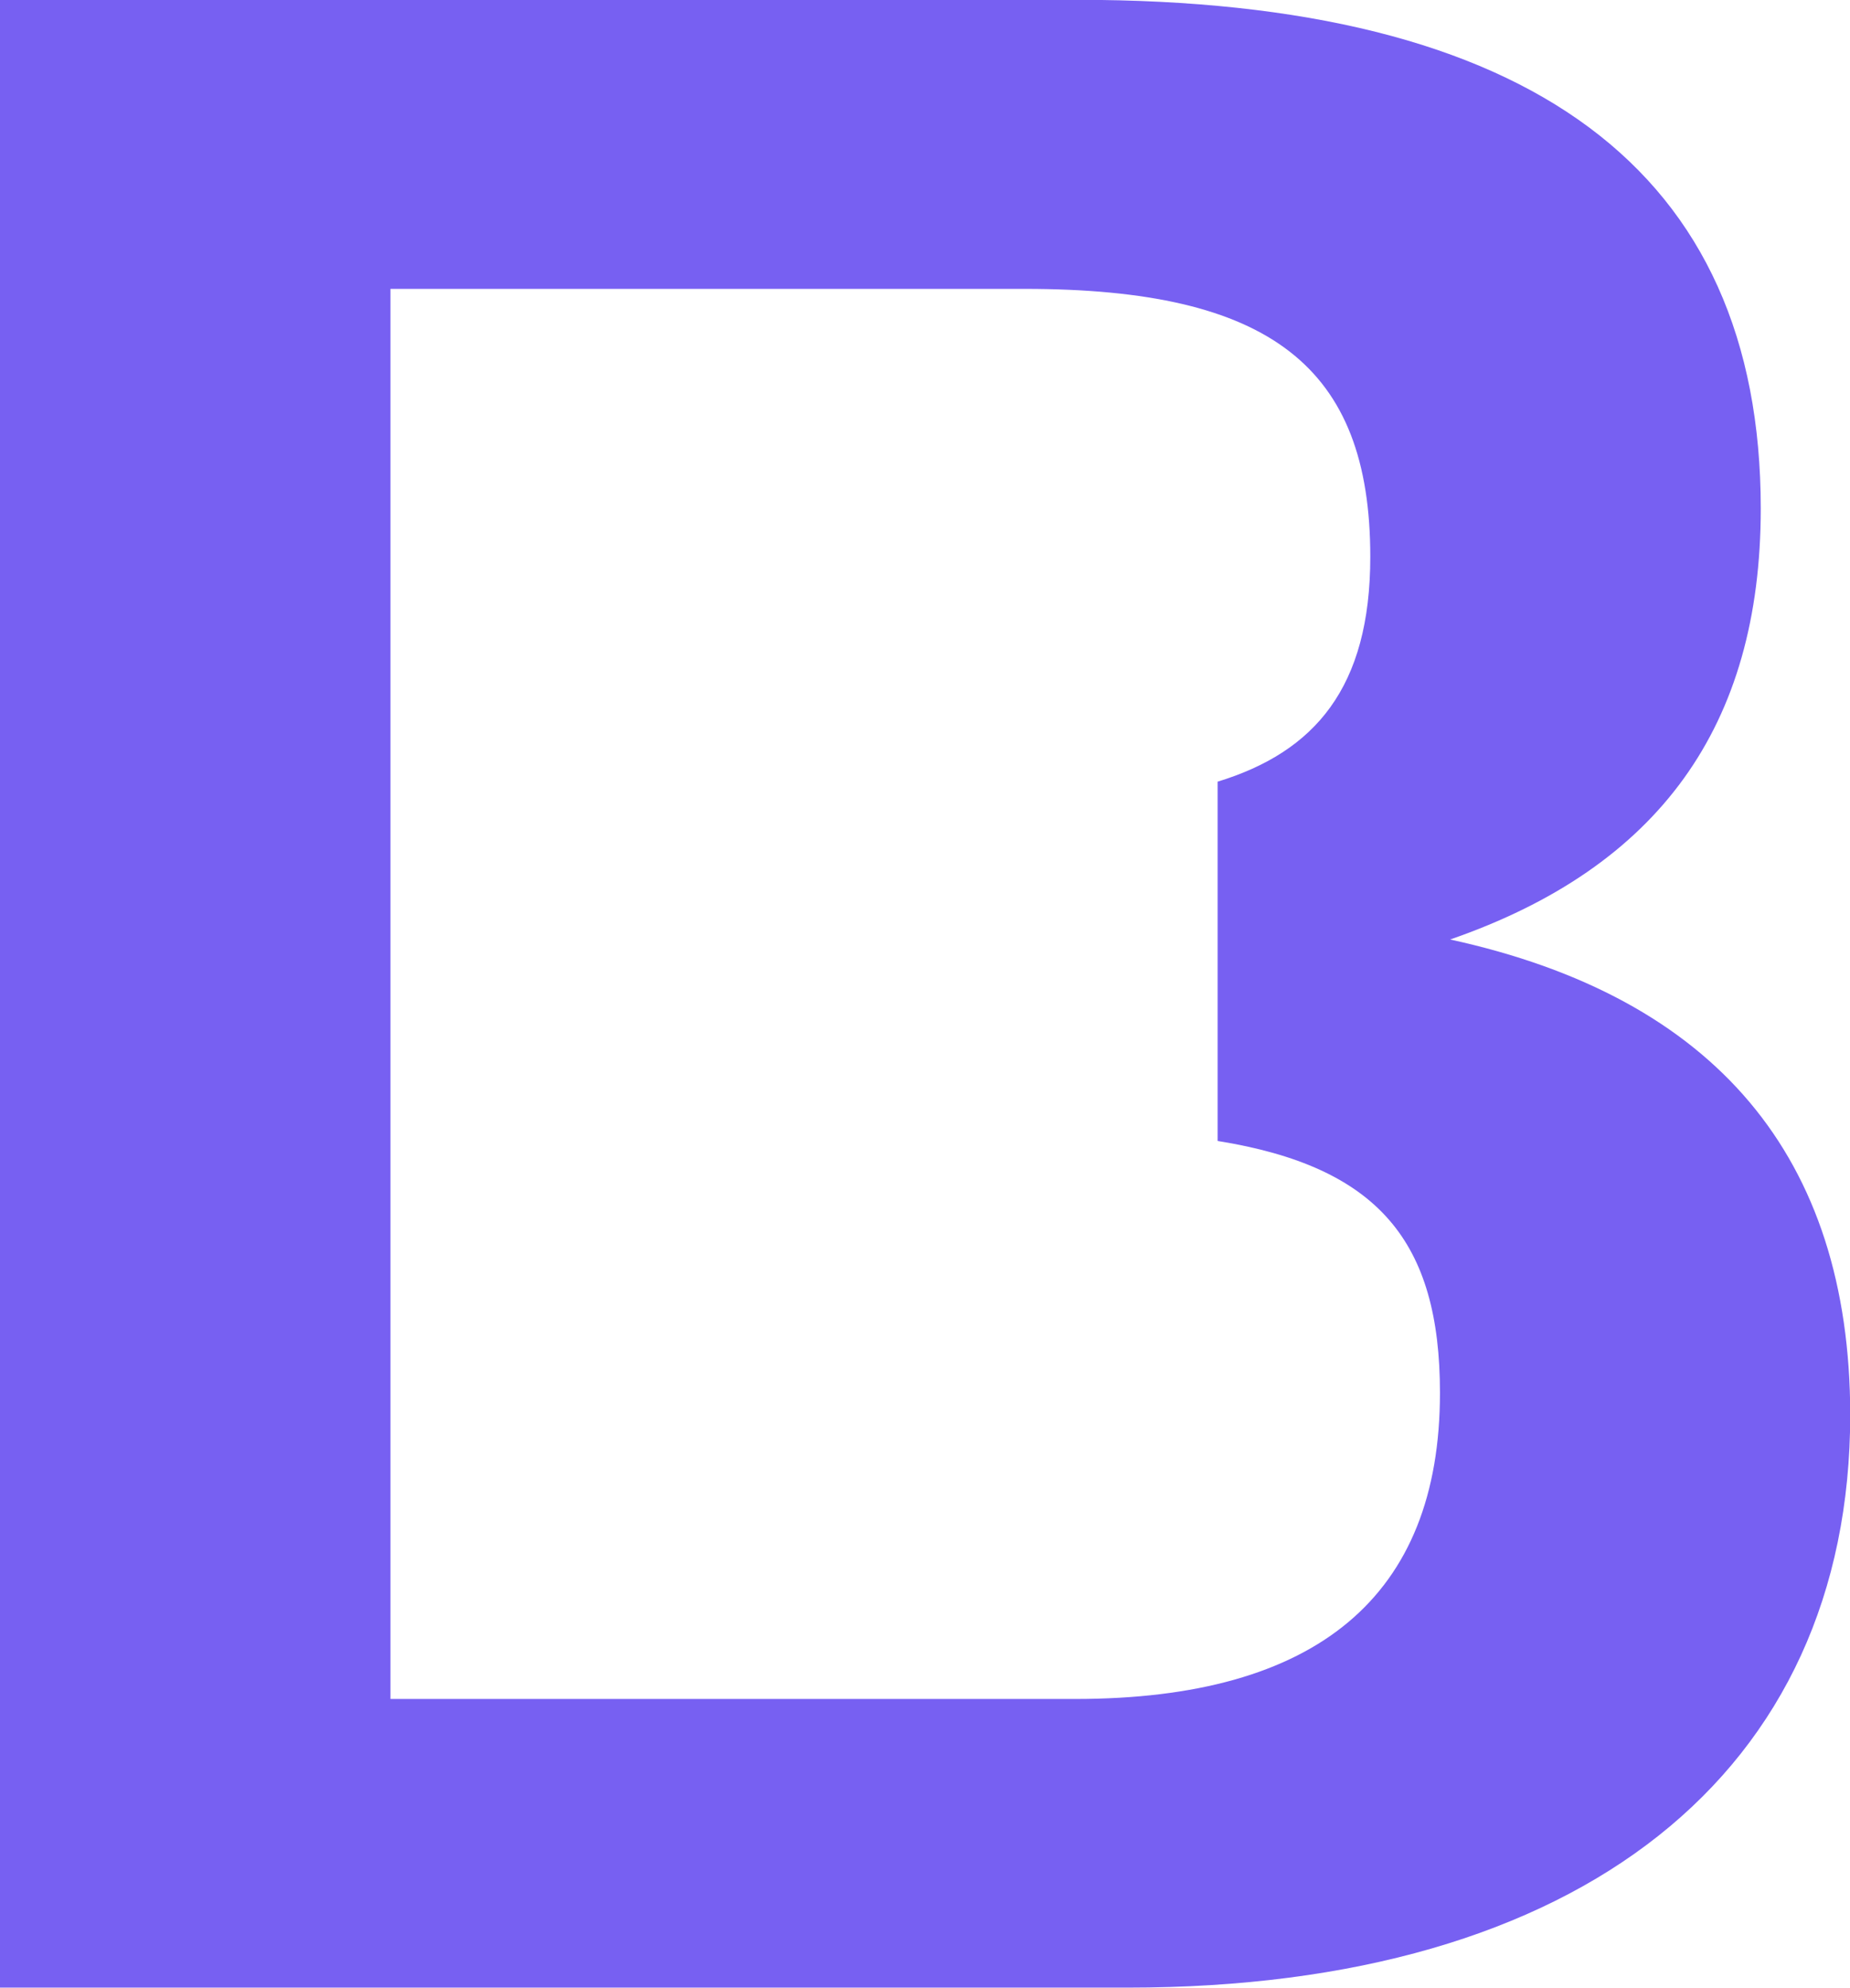 <svg xmlns="http://www.w3.org/2000/svg" width="31.758" height="34.13" viewBox="0 0 31.758 34.13">
  <path id="패스_40479" data-name="패스 40479" d="M79.039,44.213c3.587-1.242,5.332-3.666,5.332-7.4,0-5.8-3.946-8.734-11.727-8.734h-18.5v34.13H73.507c7.762,0,12.4-3.679,12.4-9.842C85.9,47.949,83.595,45.207,79.039,44.213ZM72.6,57.253H60.848V47.487h0V41.9h0V33.042H71.735c4.214,0,5.933,1.334,5.933,4.6,0,2.246-.953,3.351-2.621,3.861v6.169c2.763.444,3.817,1.731,3.817,4.325C78.865,55.486,76.756,57.253,72.6,57.253Z" transform="translate(-54.145 -28.082)" fill="#7760f2"/>
</svg>
